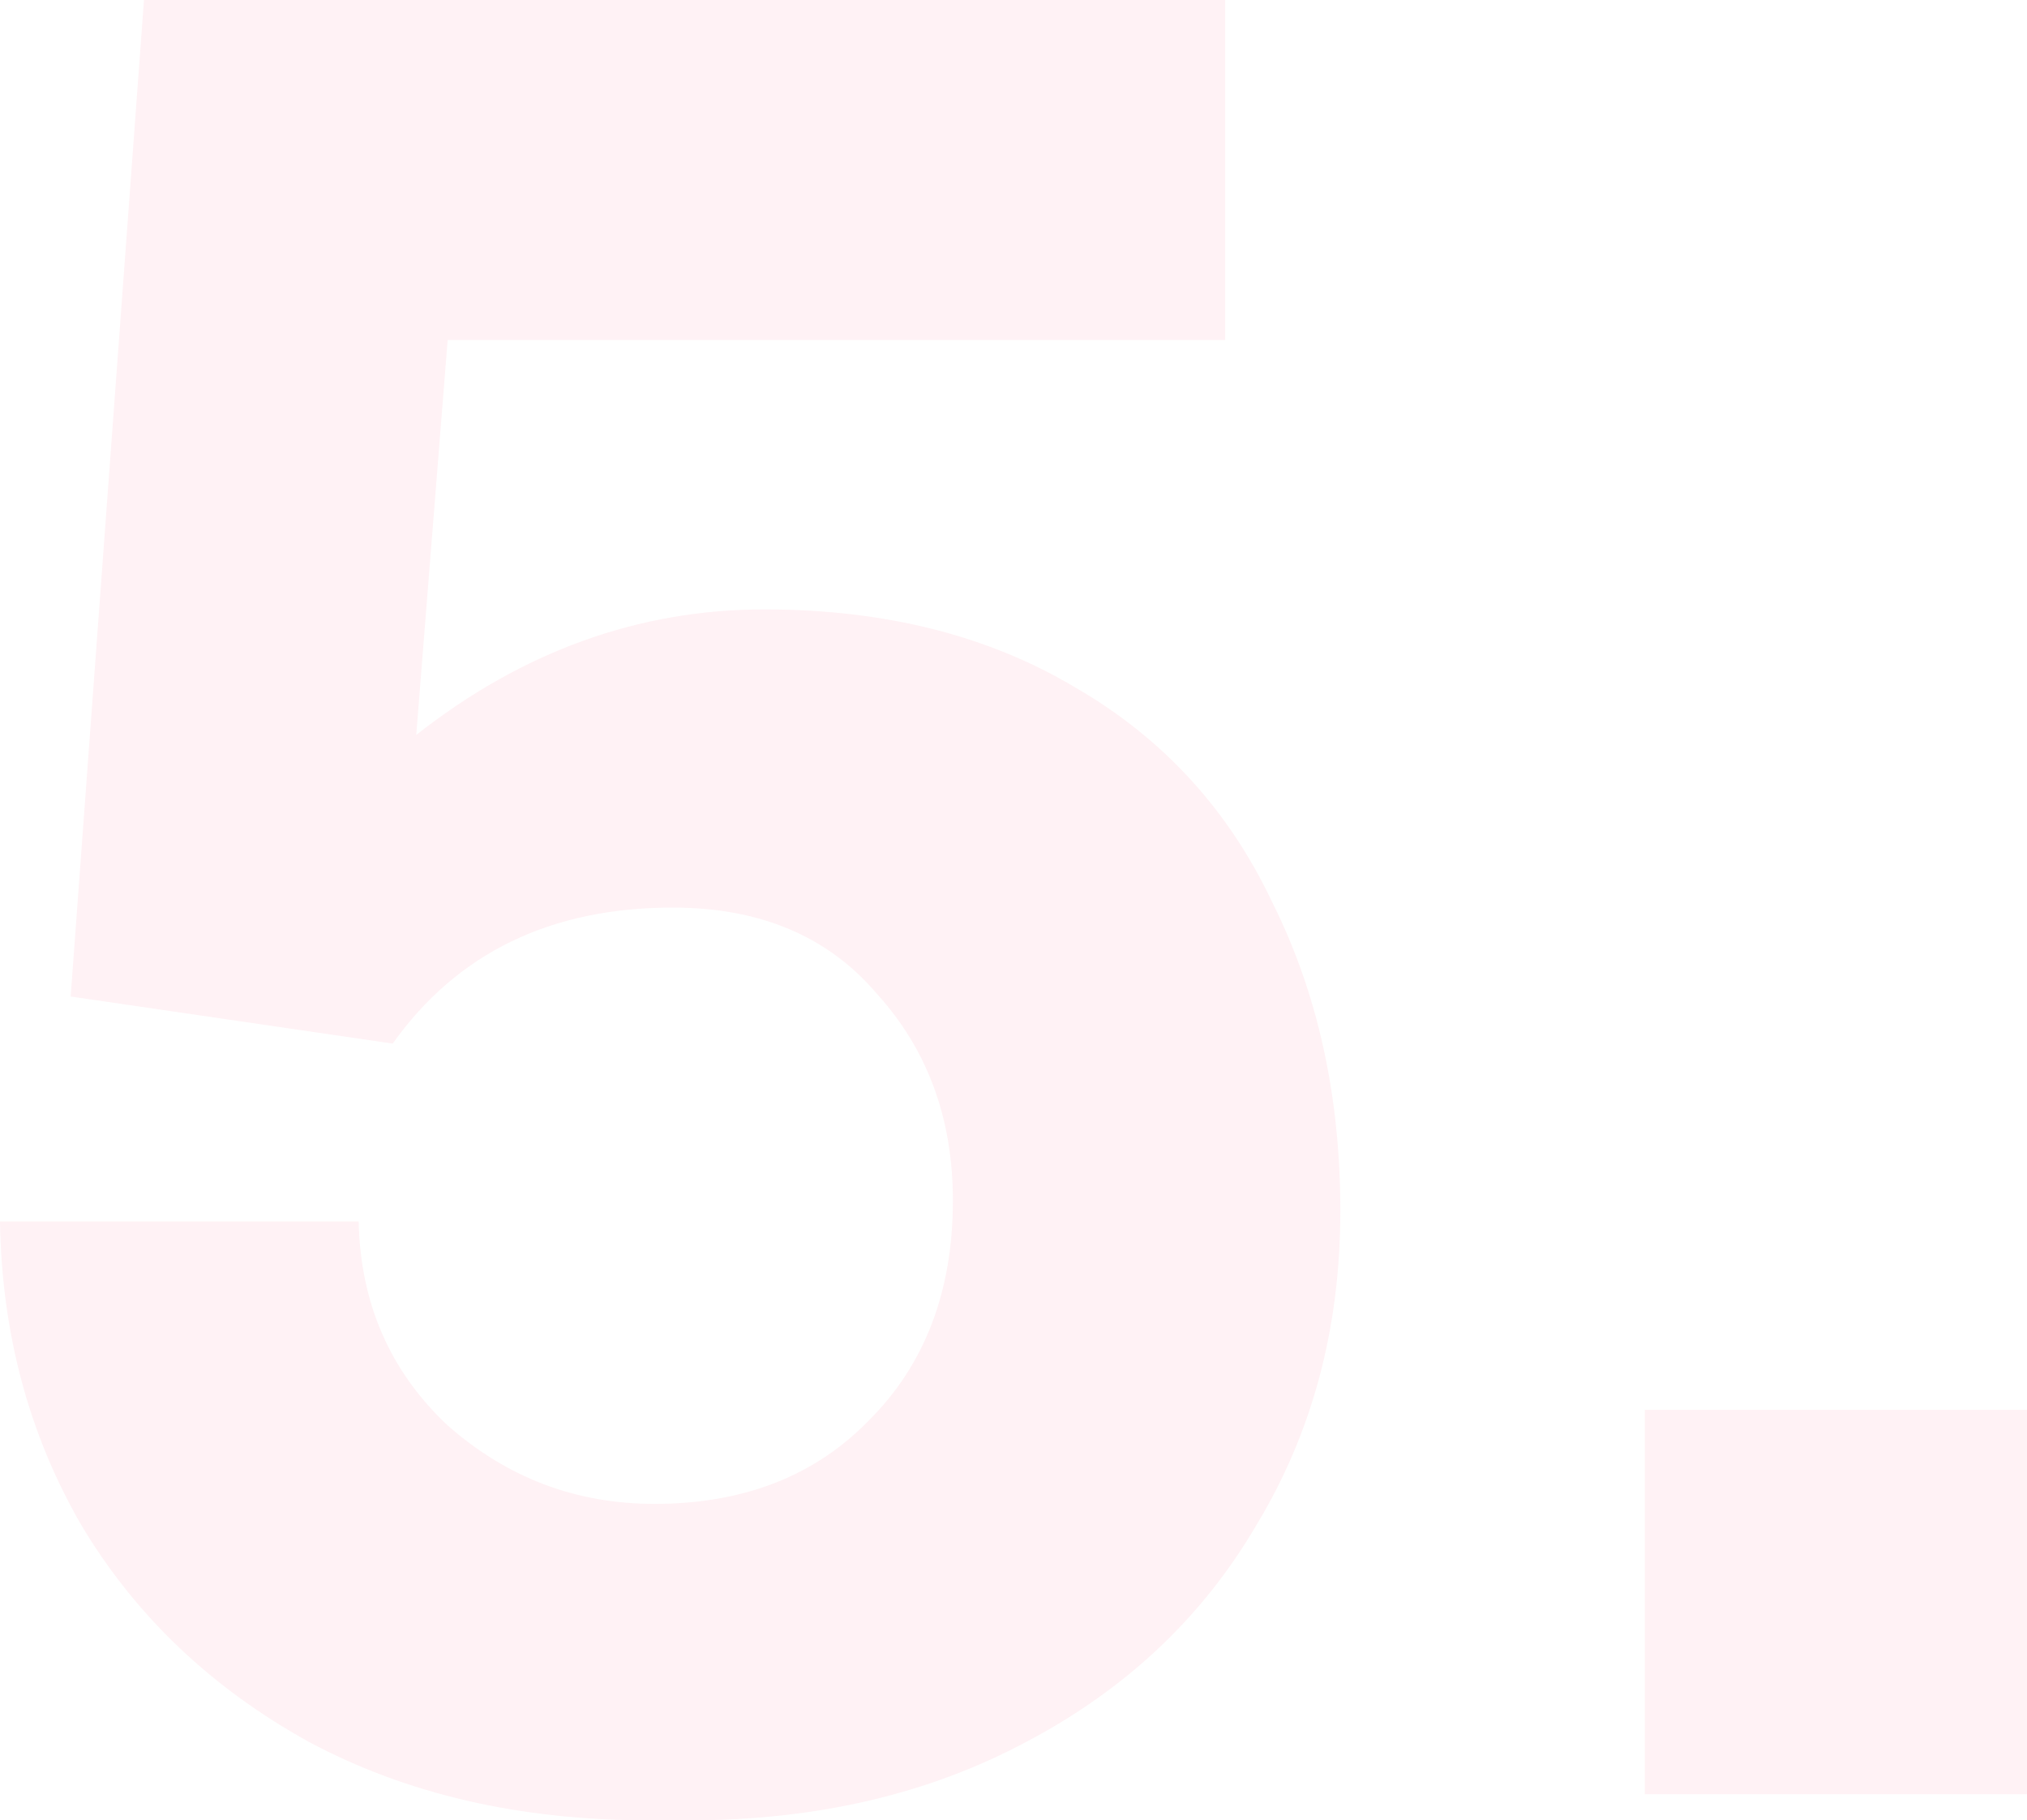 <svg width="275" height="247" viewBox="0 0 275 247" fill="none" xmlns="http://www.w3.org/2000/svg">
<g opacity="0.4">
<path d="M103.706 82.688C120.043 82.688 134.131 86.237 145.97 93.335C157.808 100.196 166.687 109.896 172.606 122.435C178.763 134.738 181.841 148.697 181.841 164.312C181.841 180.163 178.052 194.359 170.476 206.898C163.136 219.437 152.718 229.256 139.222 236.353C125.962 243.451 110.691 247 93.406 247H88.079C70.558 247 55.168 243.451 41.909 236.353C28.649 229.019 18.35 219.201 11.01 206.898C3.907 194.595 0.237 180.873 0 165.731H48.657C48.893 176.851 52.918 186.078 60.732 193.412C68.782 200.51 78.135 204.059 88.789 204.059C100.865 204.059 110.572 200.273 117.912 192.703C125.489 185.132 129.277 175.195 129.277 162.892C129.277 151.773 125.844 142.427 118.978 134.856C112.348 127.049 103.114 123.145 91.275 123.145C74.701 123.145 62.034 129.296 53.274 141.599L9.589 135.211L19.534 0H166.214V46.135H60.732L56.47 99.723C70.913 88.366 86.658 82.688 103.706 82.688Z" fill="#FFDEE5"/>
<path d="M223.147 191.283H275V243.451H223.147V191.283Z" fill="#FFDEE5"/>
</g>
</svg>
